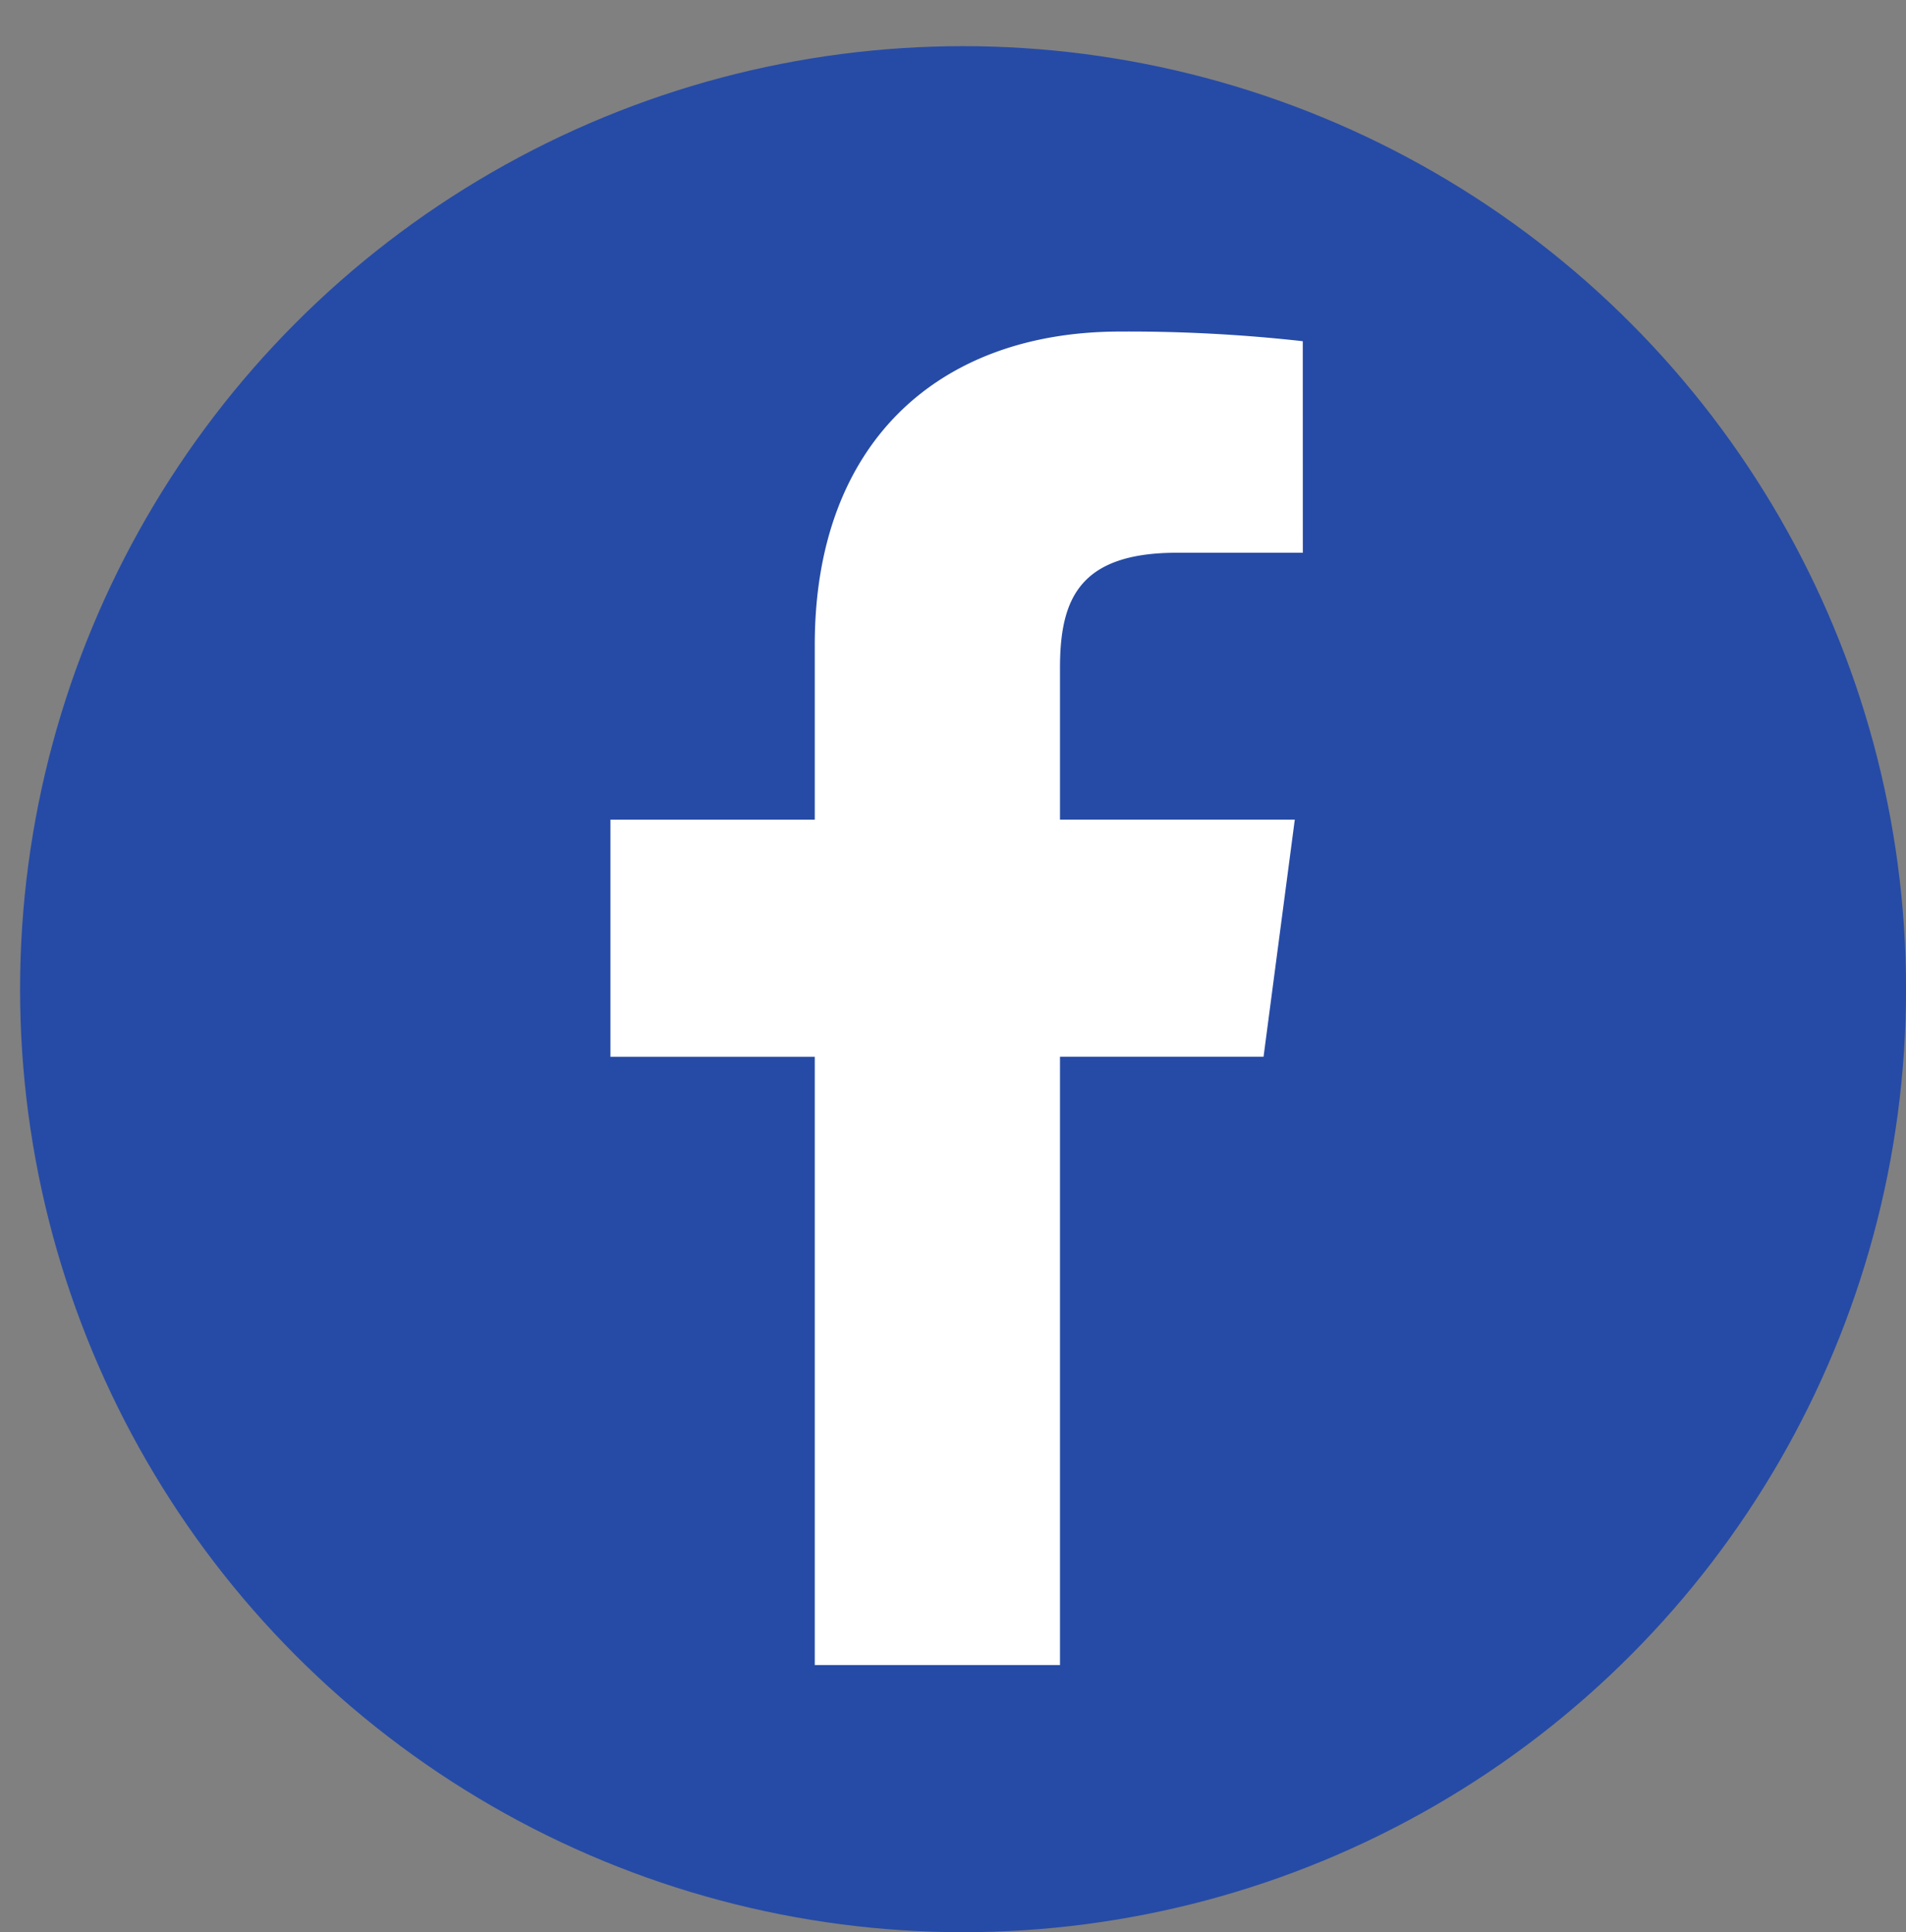 <svg xmlns="http://www.w3.org/2000/svg" xmlns:xlink="http://www.w3.org/1999/xlink" width="41.294" height="41.859" viewBox="0 0 41.294 41.859">
  <rect x="0" y="0" width="41.294" height="41.859" fill="#808080" stroke="none"/>
  <defs>
    <clipPath id="clip-path">
      <circle id="Ellipse_392" data-name="Ellipse 392" cx="20.43" cy="20.43" r="20.43" transform="translate(0)" fill="#0073b3"/>
    </clipPath>
    <clipPath id="clip-path-2">
      <path id="Path_713" data-name="Path 713" d="M0-2.683H15V-31.571H0Z" transform="translate(0 31.571)" fill="#fff"/>
    </clipPath>
  </defs>
  <g id="Group_530" data-name="Group 530" transform="translate(-328.775 -679.07)">
    <circle id="Ellipse_394" data-name="Ellipse 394" cx="20.43" cy="20.43" r="20.43" transform="translate(329.21 680.07)" fill="#264ba6"/>
    <g id="Group_519" data-name="Group 519" transform="translate(342 717.825)">
      <g id="Group_520" data-name="Group 520" transform="translate(0 -31.571)" clip-path="url(#clip-path-2)">
        <g id="Group_519-2" data-name="Group 519" transform="translate(0 -0.001)">
          <path id="Path_712" data-name="Path 712" d="M-1.393-.019A33.973,33.973,0,0,0-5.351-.228c-3.924,0-6.615,2.4-6.615,6.789v3.785h-4.427v5.139h4.427V28.661h5.313V15.484h4.41l.677-5.139H-6.653V7.064c0-1.476.4-2.5,2.535-2.5h2.726Z" transform="translate(16.393 0.228)" fill="#fff"/>
        </g>
      </g>
    </g>
  </g>
</svg>
